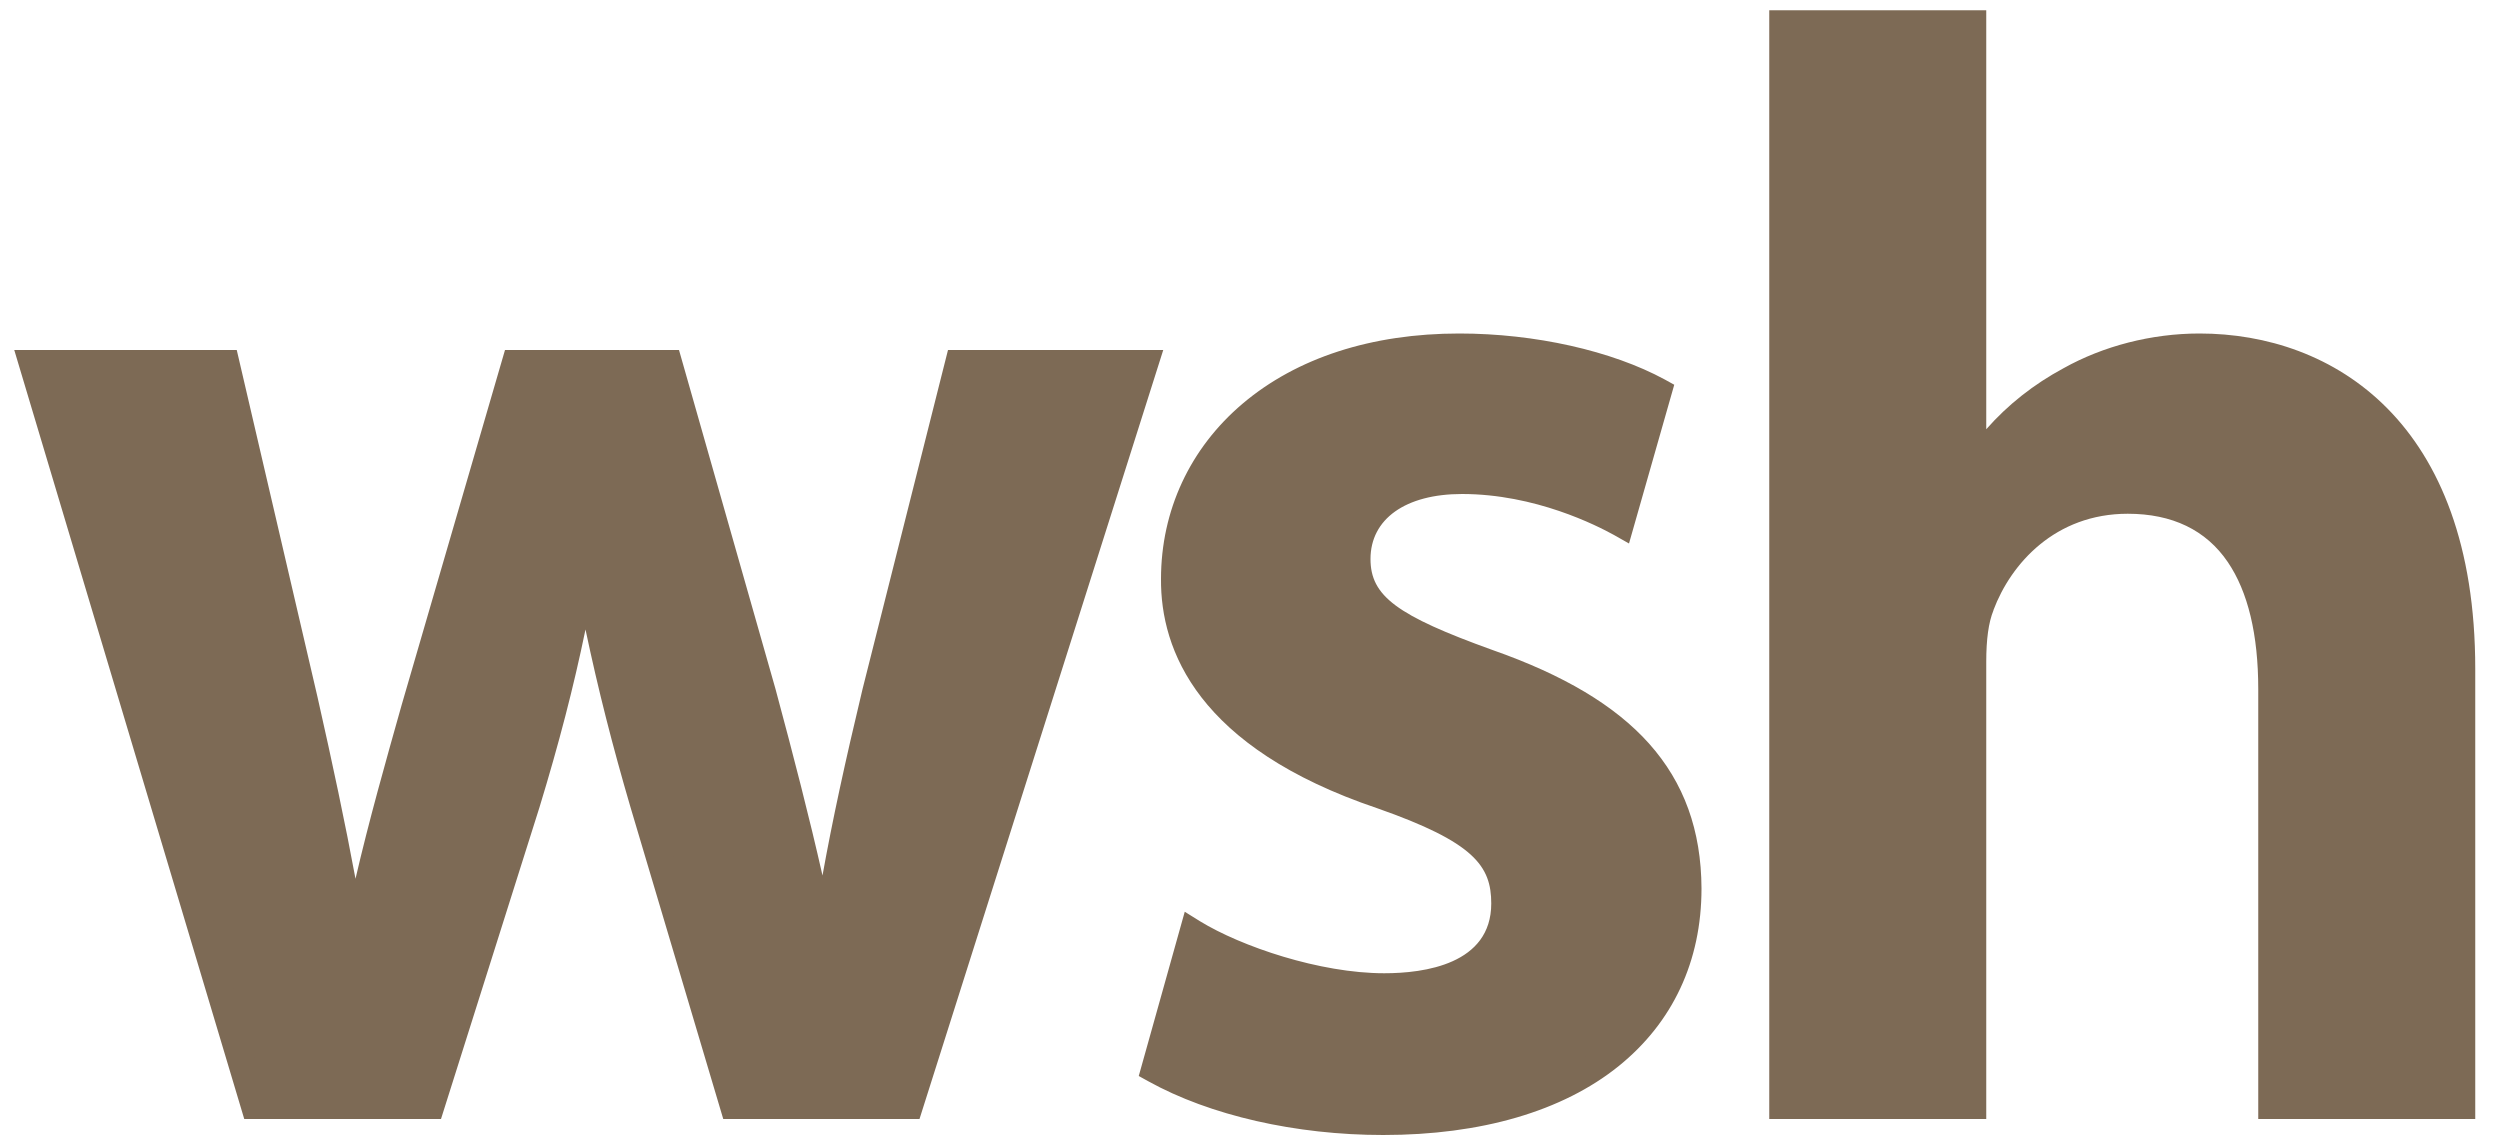 <?xml version="1.0" encoding="utf-8"?>
<!-- Generator: Adobe Illustrator 27.9.0, SVG Export Plug-In . SVG Version: 6.00 Build 0)  -->
<svg version="1.1" id="Layer_1" xmlns="http://www.w3.org/2000/svg" xmlns:xlink="http://www.w3.org/1999/xlink" x="0px" y="0px"
	 viewBox="0 0 1000 455" style="enable-background:new 0 0 1000 455;" xml:space="preserve">
<style type="text/css">
	.st0{fill:#7D6A55;}
</style>
<g>
	<g>
		<g>
			<path class="st0" d="M90.4,145.5L121.7,280c7.2,31.7,13.9,63.8,19.4,96.1h1.5c6.1-32,15.5-65.1,24.1-95.6L206,145.5h61.4
				l37.4,131.7c9.3,34.5,17.6,66.8,24,99h1.4c4.8-32,11.7-64.5,20-99l33.3-131.6h74.4l-94,296.6h-70.5l-36-120.8
				c-9.1-31-16-58.9-22.7-94.9h-1.2c-6.4,36.6-14,65.6-22.9,94.9l-38.2,120.9h-70.7L13,145.5H90.4z"/>
			<path class="st0" d="M367.8,447.6h-78.5l-37.1-124.7c-7.2-24.6-12.9-46.9-18-71.1c-4.8,23.2-10.6,45.5-18.4,71.1l-39.4,124.7
				H97.7L5.7,140h89L127,278.8c6.1,27,11.1,50.6,15.2,72.7c5.4-23.3,12-46.6,18.4-69.3l0.9-3.1L202,140h69.6l38.6,135.6
				c7.4,27.5,13.6,51.6,18.8,74.6c3.9-21.8,9.1-45.7,16-74.5L379.2,140h86.1L367.8,447.6z M297.4,436.7h62.4l90.6-285.7h-62.7
				l-32.2,127.5c-9.5,39.8-15.7,70.2-19.9,98.5l-0.7,4.6h-10.5l-0.9-4.4c-6-30.5-13.9-61.5-23.9-98.6l-36.3-127.7h-53.2l-38.2,131.2
				l-0.9,3c-8.5,30.2-17.3,61.4-23.2,92l-0.8,4.4h-10.6l-0.8-4.5c-4.9-28.6-11-59.1-19.3-95.8L86.1,150.9H20.3l85.5,285.7h62.6
				l37-117c10.3-33.9,17.1-62,22.7-94.2l0.8-4.5h10.3l0.8,4.4c6.4,34.1,13.1,62.3,22.5,94.4L297.4,436.7z"/>
		</g>
		<g>
			<path class="st0" d="M477.2,373.1c16.7,10.2,49.4,21.6,76.5,21.6c33.4,0,48.3-13.8,48.3-33.3c0-20.1-12.4-30.3-49.3-43.2
				c-58.7-19.9-83.2-51.5-82.9-86.6c0-52.2,43.8-92.8,113.8-92.8c33,0,62,8.2,79.6,17.7l-15,52.7c-12.6-7.1-36.9-17.1-63.4-17.1
				c-27,0-42,13.2-42,31.4c0,18.8,14.5,27.9,52.4,41.6c54.6,19.1,79.8,46.6,80,90.3c0,54.1-42.6,93.1-121.8,93.1
				c-36.3,0-69.3-8.6-91.4-20.8L477.2,373.1z"/>
			<path class="st0" d="M553.3,454c-35,0-69.3-7.8-94-21.5l-3.8-2.1l18.4-65.7l6.1,3.8c16.5,10.1,47.9,20.8,73.7,20.8
				c16,0,42.8-3.6,42.8-27.9c0-15-6.8-24.5-45.6-38.1C479,299,464.2,260,464.4,231.6c0-27.4,11.6-52.3,32.6-70.1
				c21.7-18.4,51.7-28.1,86.7-28.1c30.3,0,61,6.9,82.2,18.4l3.8,2.1l-18.1,63.5l-6-3.4c-6.9-3.8-31.5-16.4-60.8-16.4
				c-22.6,0-36.6,10-36.6,26c0,14.8,10.5,22.6,48.8,36.4c28.5,10,49,22.2,62.6,37.4c14,15.7,20.9,34.7,21,58
				c0,29.1-11.5,53.6-33.2,71.1C625,444.5,592.5,454,553.3,454z M468.3,425c22.6,11.4,54,18.1,85,18.1c71.8,0,116.4-33.6,116.4-87.7
				c-0.1-20.5-6.1-37.2-18.3-50.8c-12.3-13.8-31.3-25-58.1-34.4c-38.7-14-56-24-56-46.7c0-22.4,18.6-36.9,47.5-36.9
				c26,0,48.5,9,60,14.6l12-41.9c-19.5-9.5-46.4-15.1-73.1-15.1c-63.8,0-108.4,35.9-108.4,87.4c-0.3,35.7,27.1,63.8,79.2,81.5
				c35.1,12.4,53,23.2,53,48.4c0,11.6-5.2,38.7-53.7,38.7c-24.8,0-54.4-9.2-73.2-19L468.3,425z"/>
		</g>
		<g>
			<path class="st0" d="M713.1,9.5H789v176.4h1.2c9.4-14,22.1-25.5,37.7-34c14.8-8.3,33-13.2,51.8-13.2c51,0,104.8,33.5,104.8,128.7
				v174.7h-75.9V275.7c0-43-15.7-75.7-57.6-75.7c-29.7,0-50.4,19.7-58.8,42.1c-2.6,6.4-3.3,14.5-3.3,22.6v177.4h-75.9V9.5z"/>
			<path class="st0" d="M990.1,447.6h-86.8V275.7c0-21.9-4.1-39-12.2-50.9c-8.7-12.8-22.2-19.3-40-19.3c-29,0-46.7,19.9-53.7,38.5
				l0,0.1c-2,4.9-2.9,11.7-2.9,20.6v182.9h-86.8V4.1h86.8v167.6c8.6-9.8,19-18,30.9-24.4c15.9-8.9,35.2-13.9,54.4-13.9
				c53.3,0,110.3,35.2,110.3,134.1V447.6z M914.2,436.7h65V267.5c0-42.3-10.7-74.7-31.7-96.2c-17-17.4-41.1-27-67.7-27
				c-17.3,0-34.8,4.4-49.1,12.5c-14.8,8-26.8,18.8-35.9,32.3l-1.6,2.4h-9.6V15h-65v421.7h65v-172c0-10.3,1.2-18.4,3.7-24.6
				c8.2-22,29.3-45.6,63.9-45.6c40.7,0,63.1,28.8,63.1,81.2V436.7z"/>
		</g>
	</g>
</g>
</svg>
